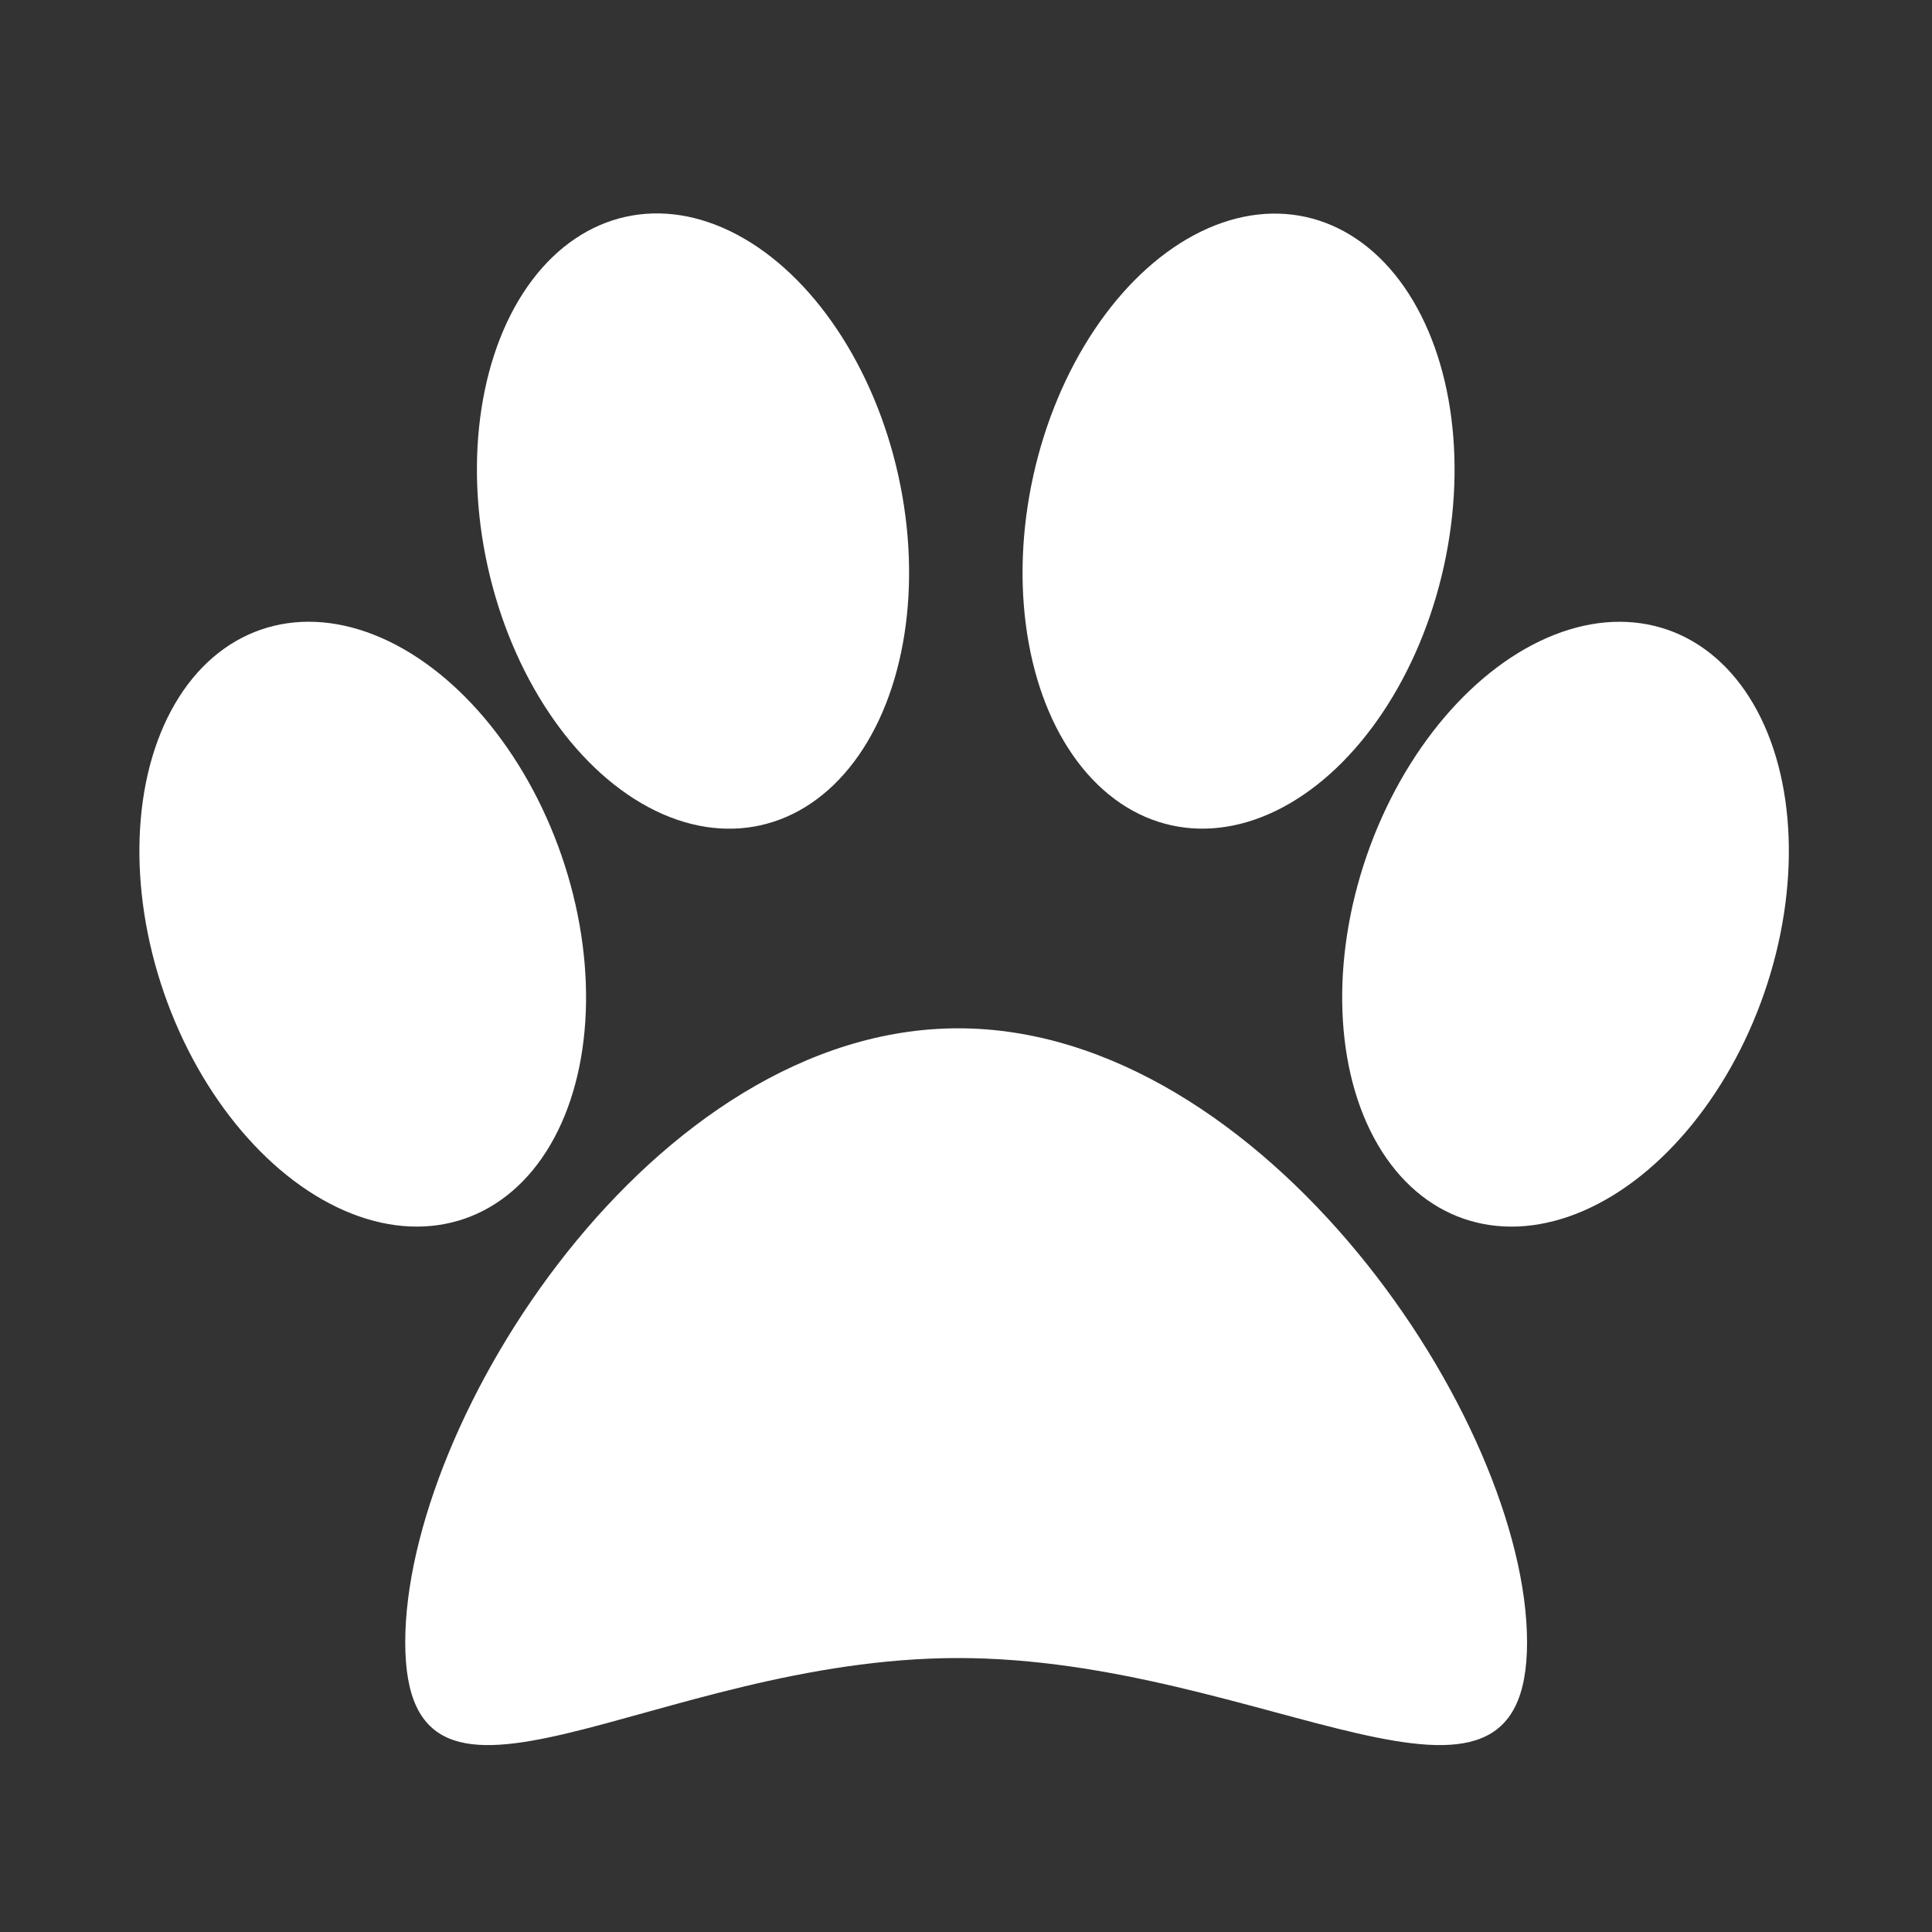 <svg width="20" height="20" viewBox="0 0 20 20" fill="none" xmlns="http://www.w3.org/2000/svg">
<rect x="0" y="0" width="20" height="20" fill="#333333" stroke="none"/>
<path d="M15.808 17.001C15.808 19.296 13.082 17.164 9.92 17.164C6.758 17.164 4.195 19.296 4.195 17.001C4.195 14.706 6.758 10.645 9.92 10.645C13.082 10.645 15.808 14.706 15.808 17.001Z" fill="white"/>
<ellipse cx="7.174" cy="5.394" rx="2.177" ry="3.226" transform="rotate(-12.475 7.174 5.394)" fill="white"/>
<ellipse cx="2.177" cy="3.226" rx="2.177" ry="3.226" transform="matrix(0.976 0.216 0.216 -0.976 10 8.073)" fill="white"/>
<ellipse cx="2.177" cy="3.226" rx="2.177" ry="3.226" transform="matrix(0.945 0.327 0.327 -0.945 13.094 11.904)" fill="white"/>
<ellipse cx="3.755" cy="9.567" rx="2.177" ry="3.226" transform="rotate(160.917 3.755 9.567)" fill="white"/>
</svg>
